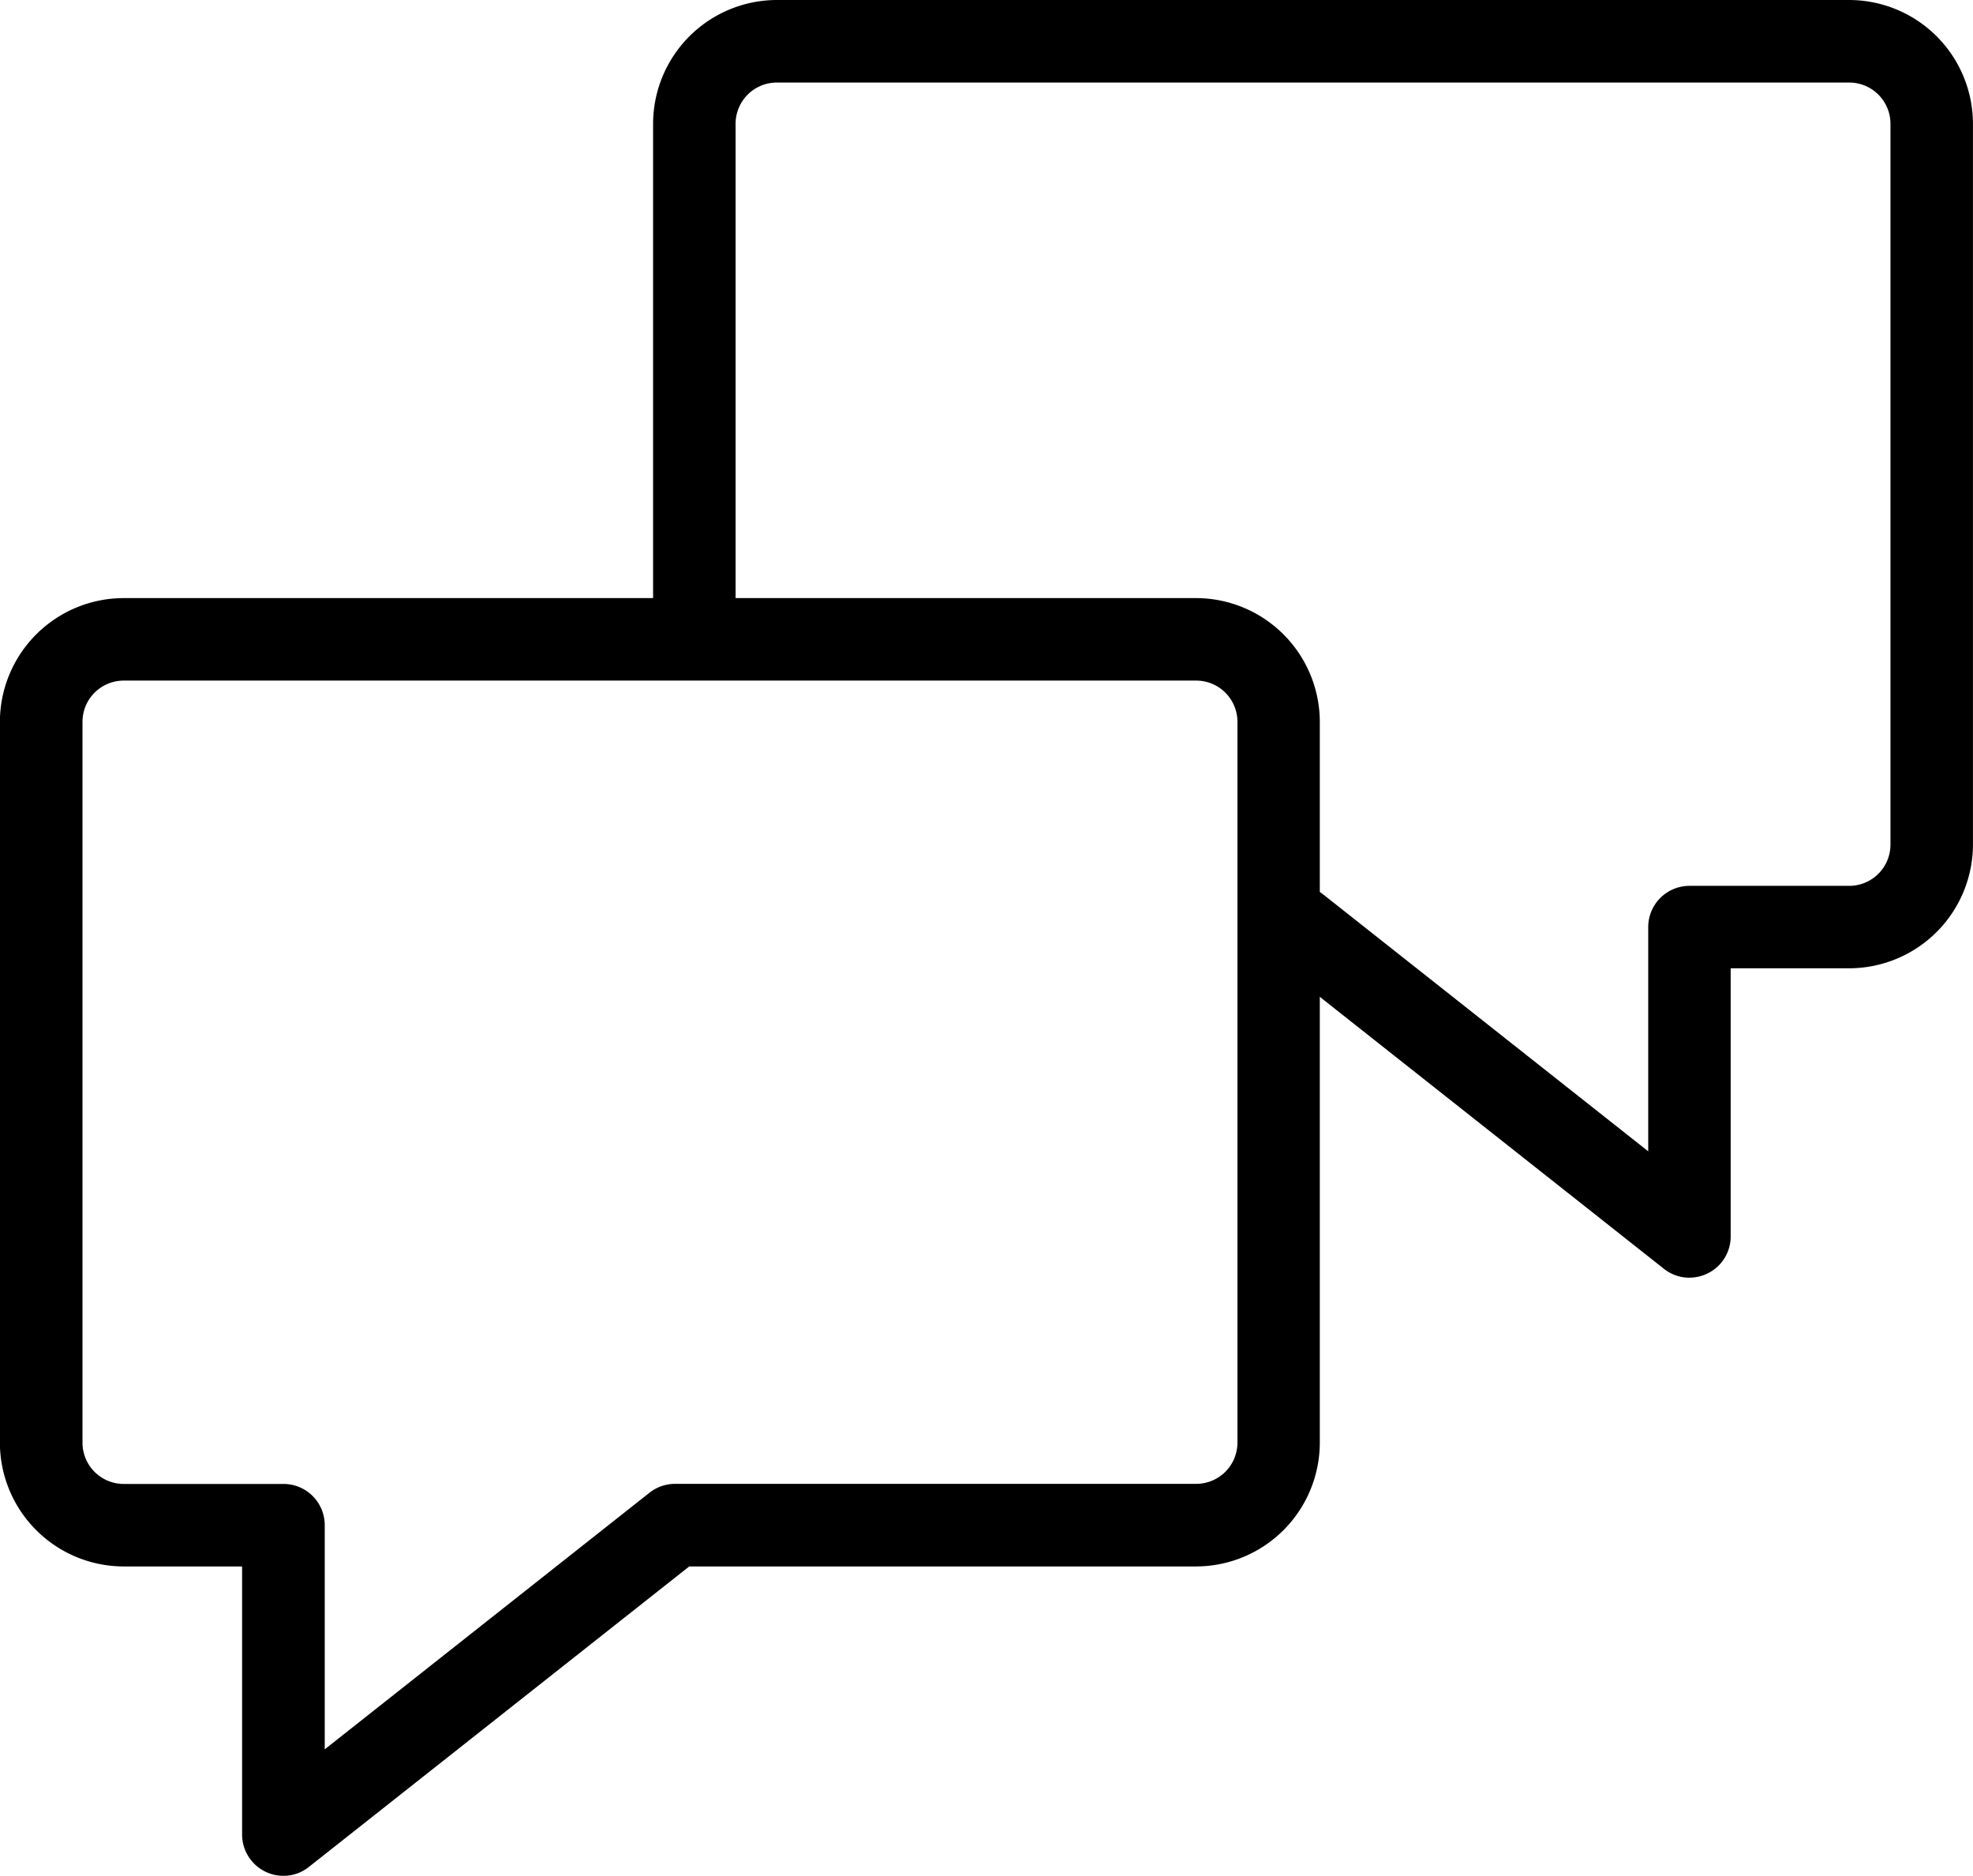 <svg xmlns="http://www.w3.org/2000/svg" width="98.681" height="93.816" viewBox="0 0 98.681 93.816">
  <g id="Group_383" data-name="Group 383" transform="translate(-457.758 -437.672)">
    <g id="Group_381" data-name="Group 381" transform="translate(457.758 467.585)">
      <path id="Path_331" data-name="Path 331" d="M471.935,508.825a2,2,0,0,1-.9-.206,2.064,2.064,0,0,1-1.168-1.857V493.353h-5.925a6.2,6.2,0,0,1-6.189-6.189V451.111a6.2,6.2,0,0,1,6.189-6.189h53.638a6.2,6.2,0,0,1,6.189,6.189v36.053a6.2,6.2,0,0,1-6.189,6.189h-25.35l-19.021,15.027a2.029,2.029,0,0,1-1.279.446Zm-7.988-59.777a2.064,2.064,0,0,0-2.063,2.063v36.053a2.064,2.064,0,0,0,2.063,2.063h7.988A2.061,2.061,0,0,1,474,491.29V502.5l16.24-12.832a2.069,2.069,0,0,1,1.279-.446h26.068a2.064,2.064,0,0,0,2.063-2.063V451.111a2.064,2.064,0,0,0-2.063-2.063Z" transform="translate(-457.758 -444.922)"/>
    </g>
    <g id="Group_382" data-name="Group 382" transform="translate(490.423 437.672)">
      <path id="Path_332" data-name="Path 332" d="M517.51,501.575a2.044,2.044,0,0,1-1.279-.446l-19.578-15.472a2.062,2.062,0,1,1,2.558-3.235l16.236,12.832V484.04a2.064,2.064,0,0,1,2.063-2.063H525.5a2.064,2.064,0,0,0,2.063-2.063V443.861A2.064,2.064,0,0,0,525.5,441.8H471.864a2.064,2.064,0,0,0-2.063,2.063v24.756a2.063,2.063,0,0,1-4.126,0V443.861a6.2,6.2,0,0,1,6.189-6.189H525.5a6.2,6.2,0,0,1,6.189,6.189v36.053A6.2,6.2,0,0,1,525.5,486.1h-5.929v13.409a2.055,2.055,0,0,1-1.164,1.857,2.033,2.033,0,0,1-.9.206Z" transform="translate(-465.675 -437.672)"/>
    </g>
  </g>
</svg>
